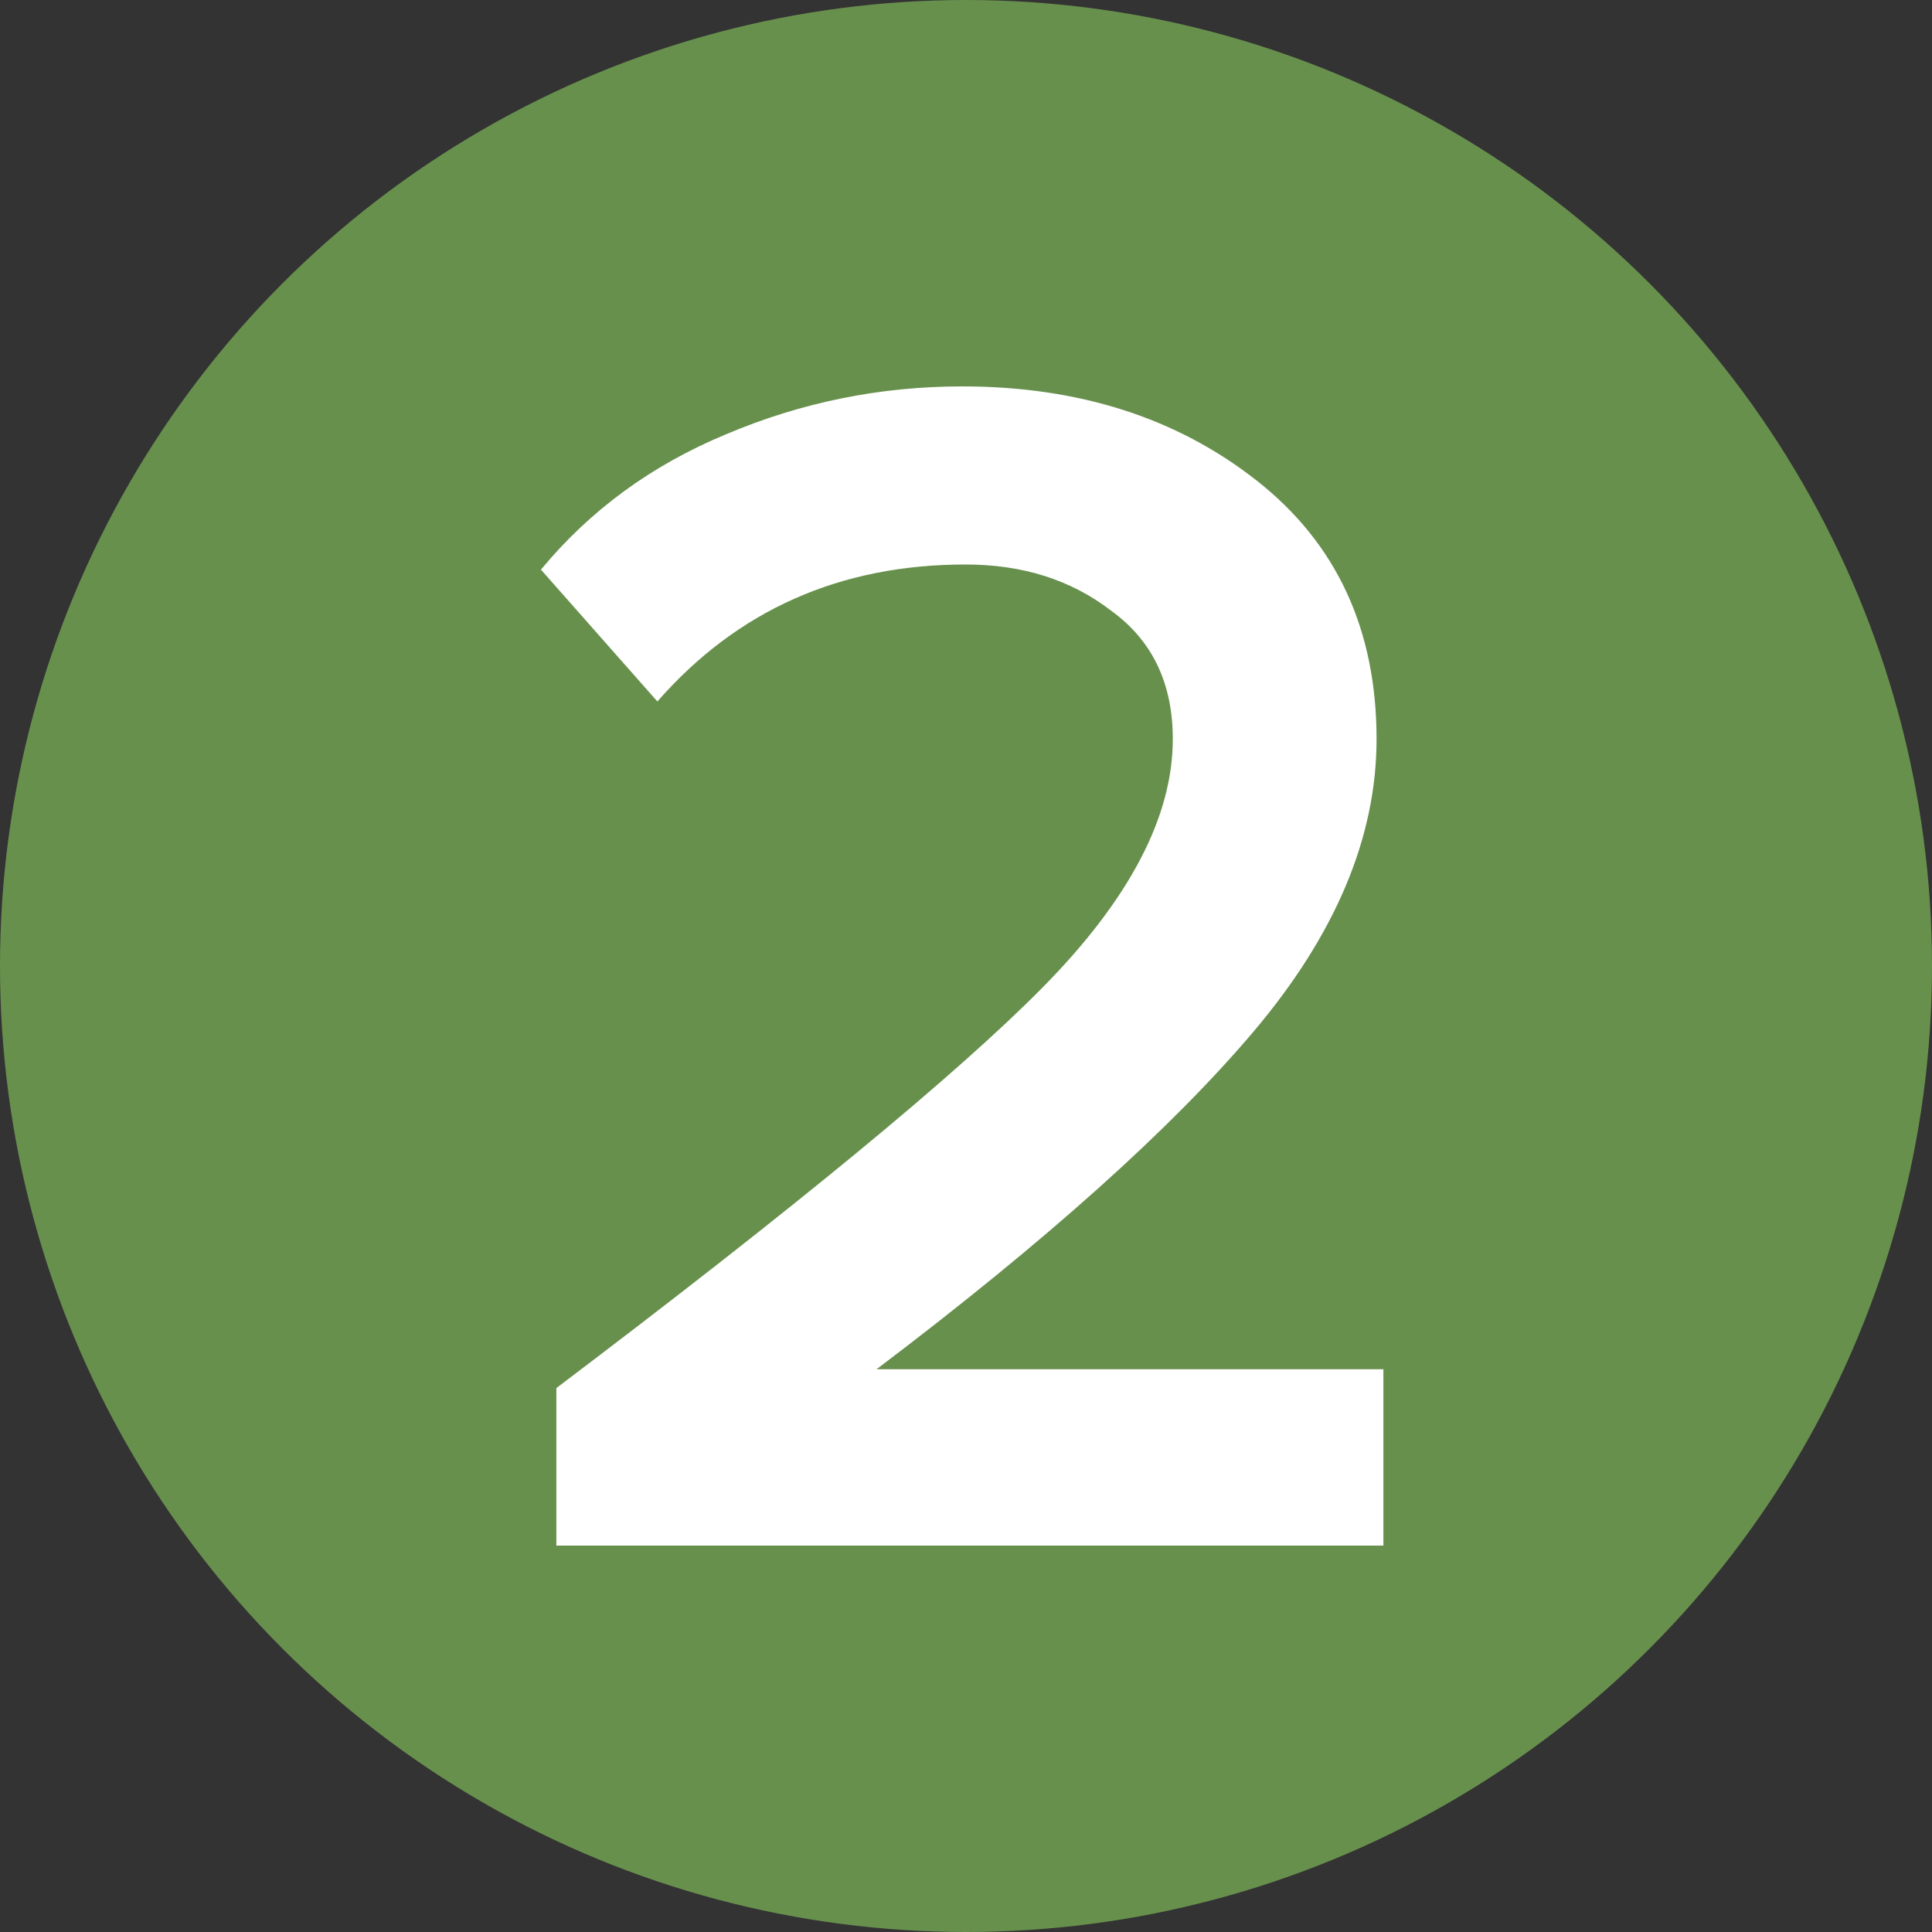<?xml version="1.0" encoding="UTF-8"?> <svg xmlns="http://www.w3.org/2000/svg" width="50" height="50" viewBox="0 0 50 50" fill="none"><rect x="0" y="0" width="50" height="50" fill="#333333" stroke="none"/> <circle cx="25" cy="25" r="25" fill="#68904D"></circle> <path d="M35.802 40H14.399V35.923C20.573 31.256 24.768 27.799 26.984 25.554C29.229 23.279 30.352 21.137 30.352 19.128C30.352 17.681 29.82 16.573 28.756 15.805C27.722 15.007 26.467 14.609 24.99 14.609C21.74 14.609 19.081 15.79 17.013 18.154L14 14.742C15.27 13.205 16.866 12.038 18.786 11.241C20.736 10.414 22.774 10 24.901 10C27.914 10 30.455 10.812 32.523 12.437C34.591 14.062 35.625 16.293 35.625 19.128C35.625 21.669 34.561 24.195 32.434 26.706C30.307 29.217 27.058 32.127 22.685 35.436H35.802V40Z" fill="white"></path> </svg> 